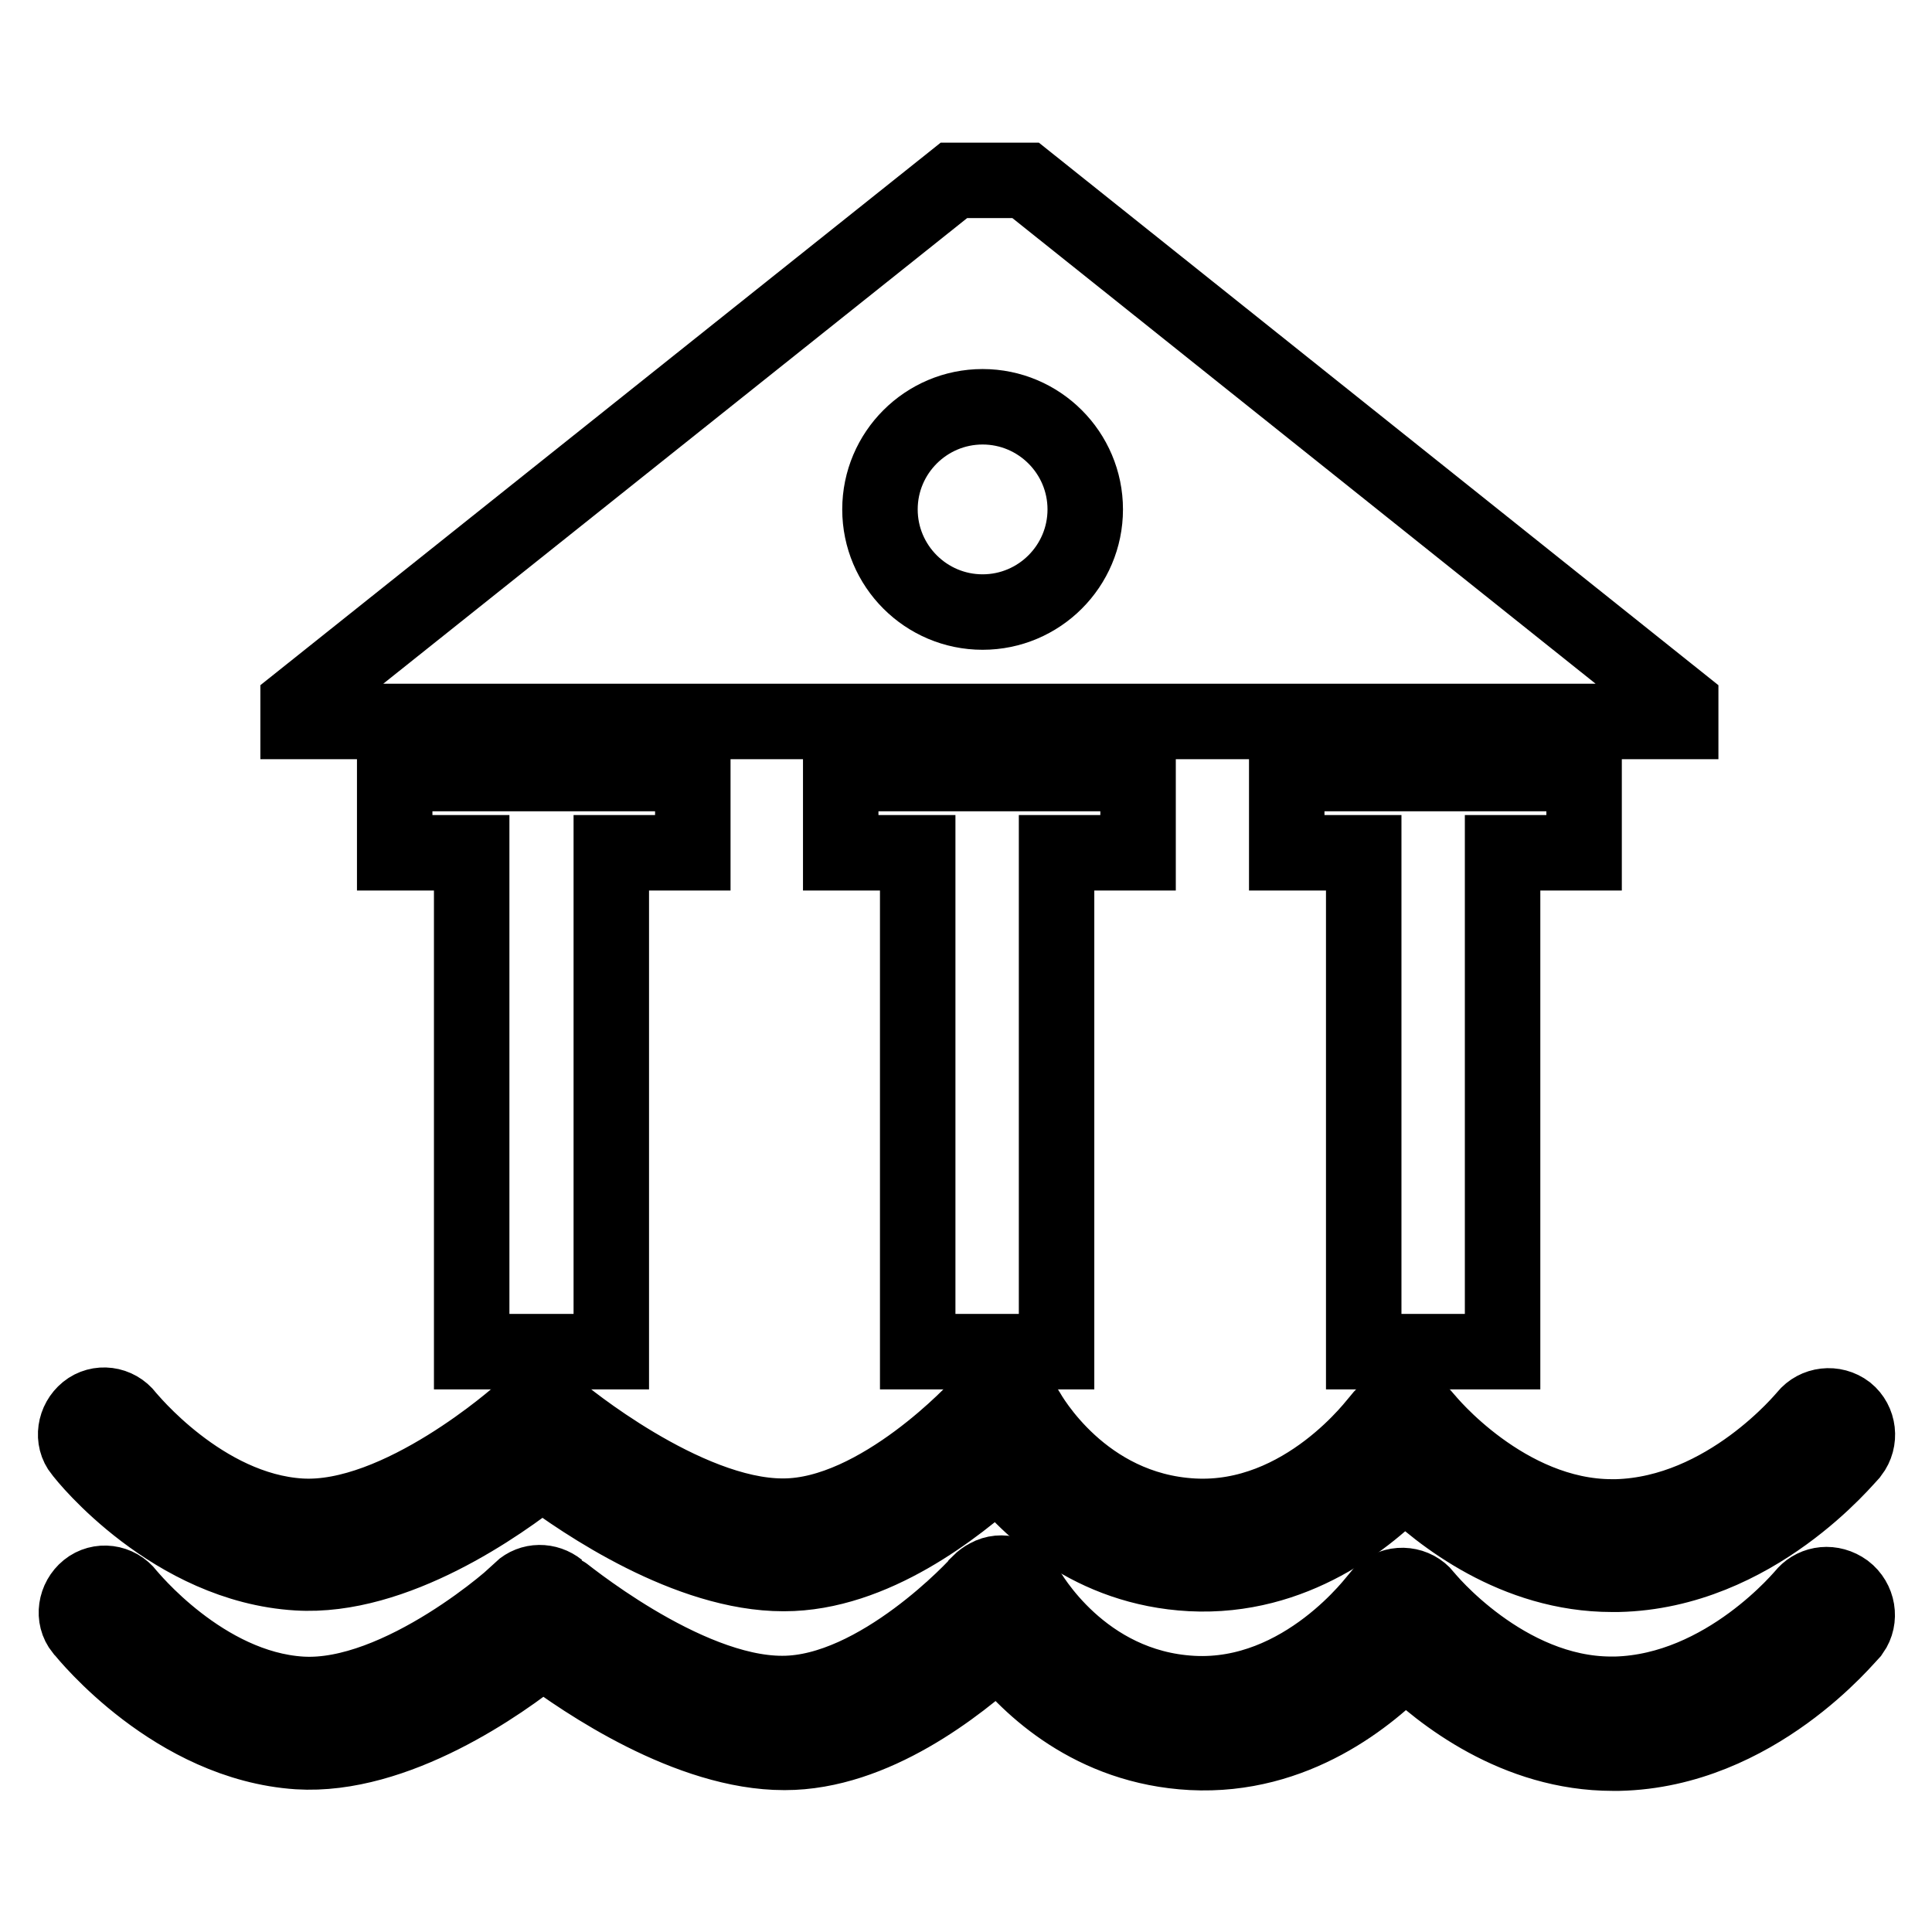 <?xml version="1.0" encoding="utf-8"?>
<!-- Svg Vector Icons : http://www.onlinewebfonts.com/icon -->
<!DOCTYPE svg PUBLIC "-//W3C//DTD SVG 1.1//EN" "http://www.w3.org/Graphics/SVG/1.1/DTD/svg11.dtd">
<svg version="1.1" xmlns="http://www.w3.org/2000/svg" xmlns:xlink="http://www.w3.org/1999/xlink" x="0px" y="0px" viewBox="0 0 256 256" enable-background="new 0 0 256 256" xml:space="preserve">
<g> <path stroke-width="10" fill-opacity="0" stroke="#000000"  d="M39.4,208.4c12.9,0.8,26.9-9.1,32.4-13.5c5.6,4.2,19.4,13.6,32,13.6h0.1c11.8,0,22.9-8.8,28.4-13.8 c4,5.1,12.3,13.1,25.5,13.8c13.7,0.7,23.6-7.5,28.3-12.4c4.8,4.7,14.7,12.5,27.5,12.5c0.2,0,0.5,0,0.8,0 c18.1-0.4,30.3-15.5,30.9-16.1c1.3-1.7,1-4.1-0.6-5.4c-1.7-1.3-4.1-1-5.4,0.6c-0.1,0.1-10.5,12.9-25.1,13.3h-0.6 c-14.1,0-24.6-12.8-24.7-13c-1.3-1.6-3.7-1.9-5.4-0.6c-0.3,0.2-0.5,0.5-0.7,0.7c-0.1,0.1-9.9,13.6-24.7,12.8 c-14.7-0.8-21.7-13.4-22-13.9c-1-1.9-3.3-2.6-5.1-1.6c-0.4,0.2-0.8,0.5-1.1,0.8c-0.1,0.2-13.4,14.7-26.1,14.7h-0.1 c-13,0-29.4-13.6-29.6-13.8c-1.5-1.2-3.6-1.2-5,0.1c-0.2,0.2-16.2,14.5-29.3,13.7c-13-0.8-22.9-13.1-23-13.2 c-1.3-1.7-3.7-2-5.3-0.7s-2,3.7-0.7,5.3c0,0,0.1,0.1,0.1,0.1C11.3,193,22.9,207.4,39.4,208.4L39.4,208.4z"/> <path stroke-width="10" fill-opacity="0" stroke="#000000"  d="M239.2,211.2c-0.1,0.1-10.5,12.9-25.1,13.3h-0.6c-14.1,0-24.6-12.8-24.7-13c-1.3-1.6-3.7-1.9-5.4-0.6 c-0.3,0.2-0.5,0.5-0.7,0.7c-0.1,0.1-9.9,13.6-24.7,12.8c-14.7-0.8-21.7-13.4-22-13.9c-1-1.9-3.3-2.6-5.1-1.6 c-0.4,0.2-0.8,0.5-1.1,0.8c-0.1,0.2-13.4,14.7-26.1,14.7h-0.1c-13,0-29.4-13.7-29.6-13.8c-1.5-1.2-3.6-1.2-5,0.1 C69,211,53,225.3,39.9,224.5c-13-0.8-22.9-13.1-23-13.2c-1.3-1.7-3.7-2-5.3-0.7s-2,3.7-0.7,5.3c0,0,0.1,0.1,0.1,0.1 c0.5,0.6,12.1,15,28.5,16.1c12.9,0.8,26.9-9,32.4-13.5c5.6,4.2,19.4,13.6,32,13.6h0.1c11.8,0,22.9-8.8,28.4-13.8 c4,5.1,12.3,13.1,25.5,13.8c13.7,0.7,23.6-7.5,28.3-12.4c4.8,4.7,14.7,12.5,27.5,12.5l0.8,0c18.1-0.4,30.3-15.5,30.9-16.1 c1.2-1.7,0.8-4.1-0.9-5.4C242.7,209.5,240.5,209.8,239.2,211.2L239.2,211.2z M81,179.1V113h10.8v-10.5H52.3V113h10.2v66.1H81z  M140,179.1V113h10.8v-10.5h-39.4V113h10.2v66.1H140z M199.1,179.1V113h10.8v-10.5h-39.4V113h10.2v66.1H199.1z M222.7,93.2 l-86.8-69.3h-9.5L39.5,93.2v2.4h183.2V93.2z M130.2,81.1c-7.5,0-13.6-6.1-13.6-13.6c0-7.5,6.1-13.6,13.6-13.6s13.6,6.1,13.6,13.6 C143.8,75,137.7,81.1,130.2,81.1L130.2,81.1z"/></g>
</svg>